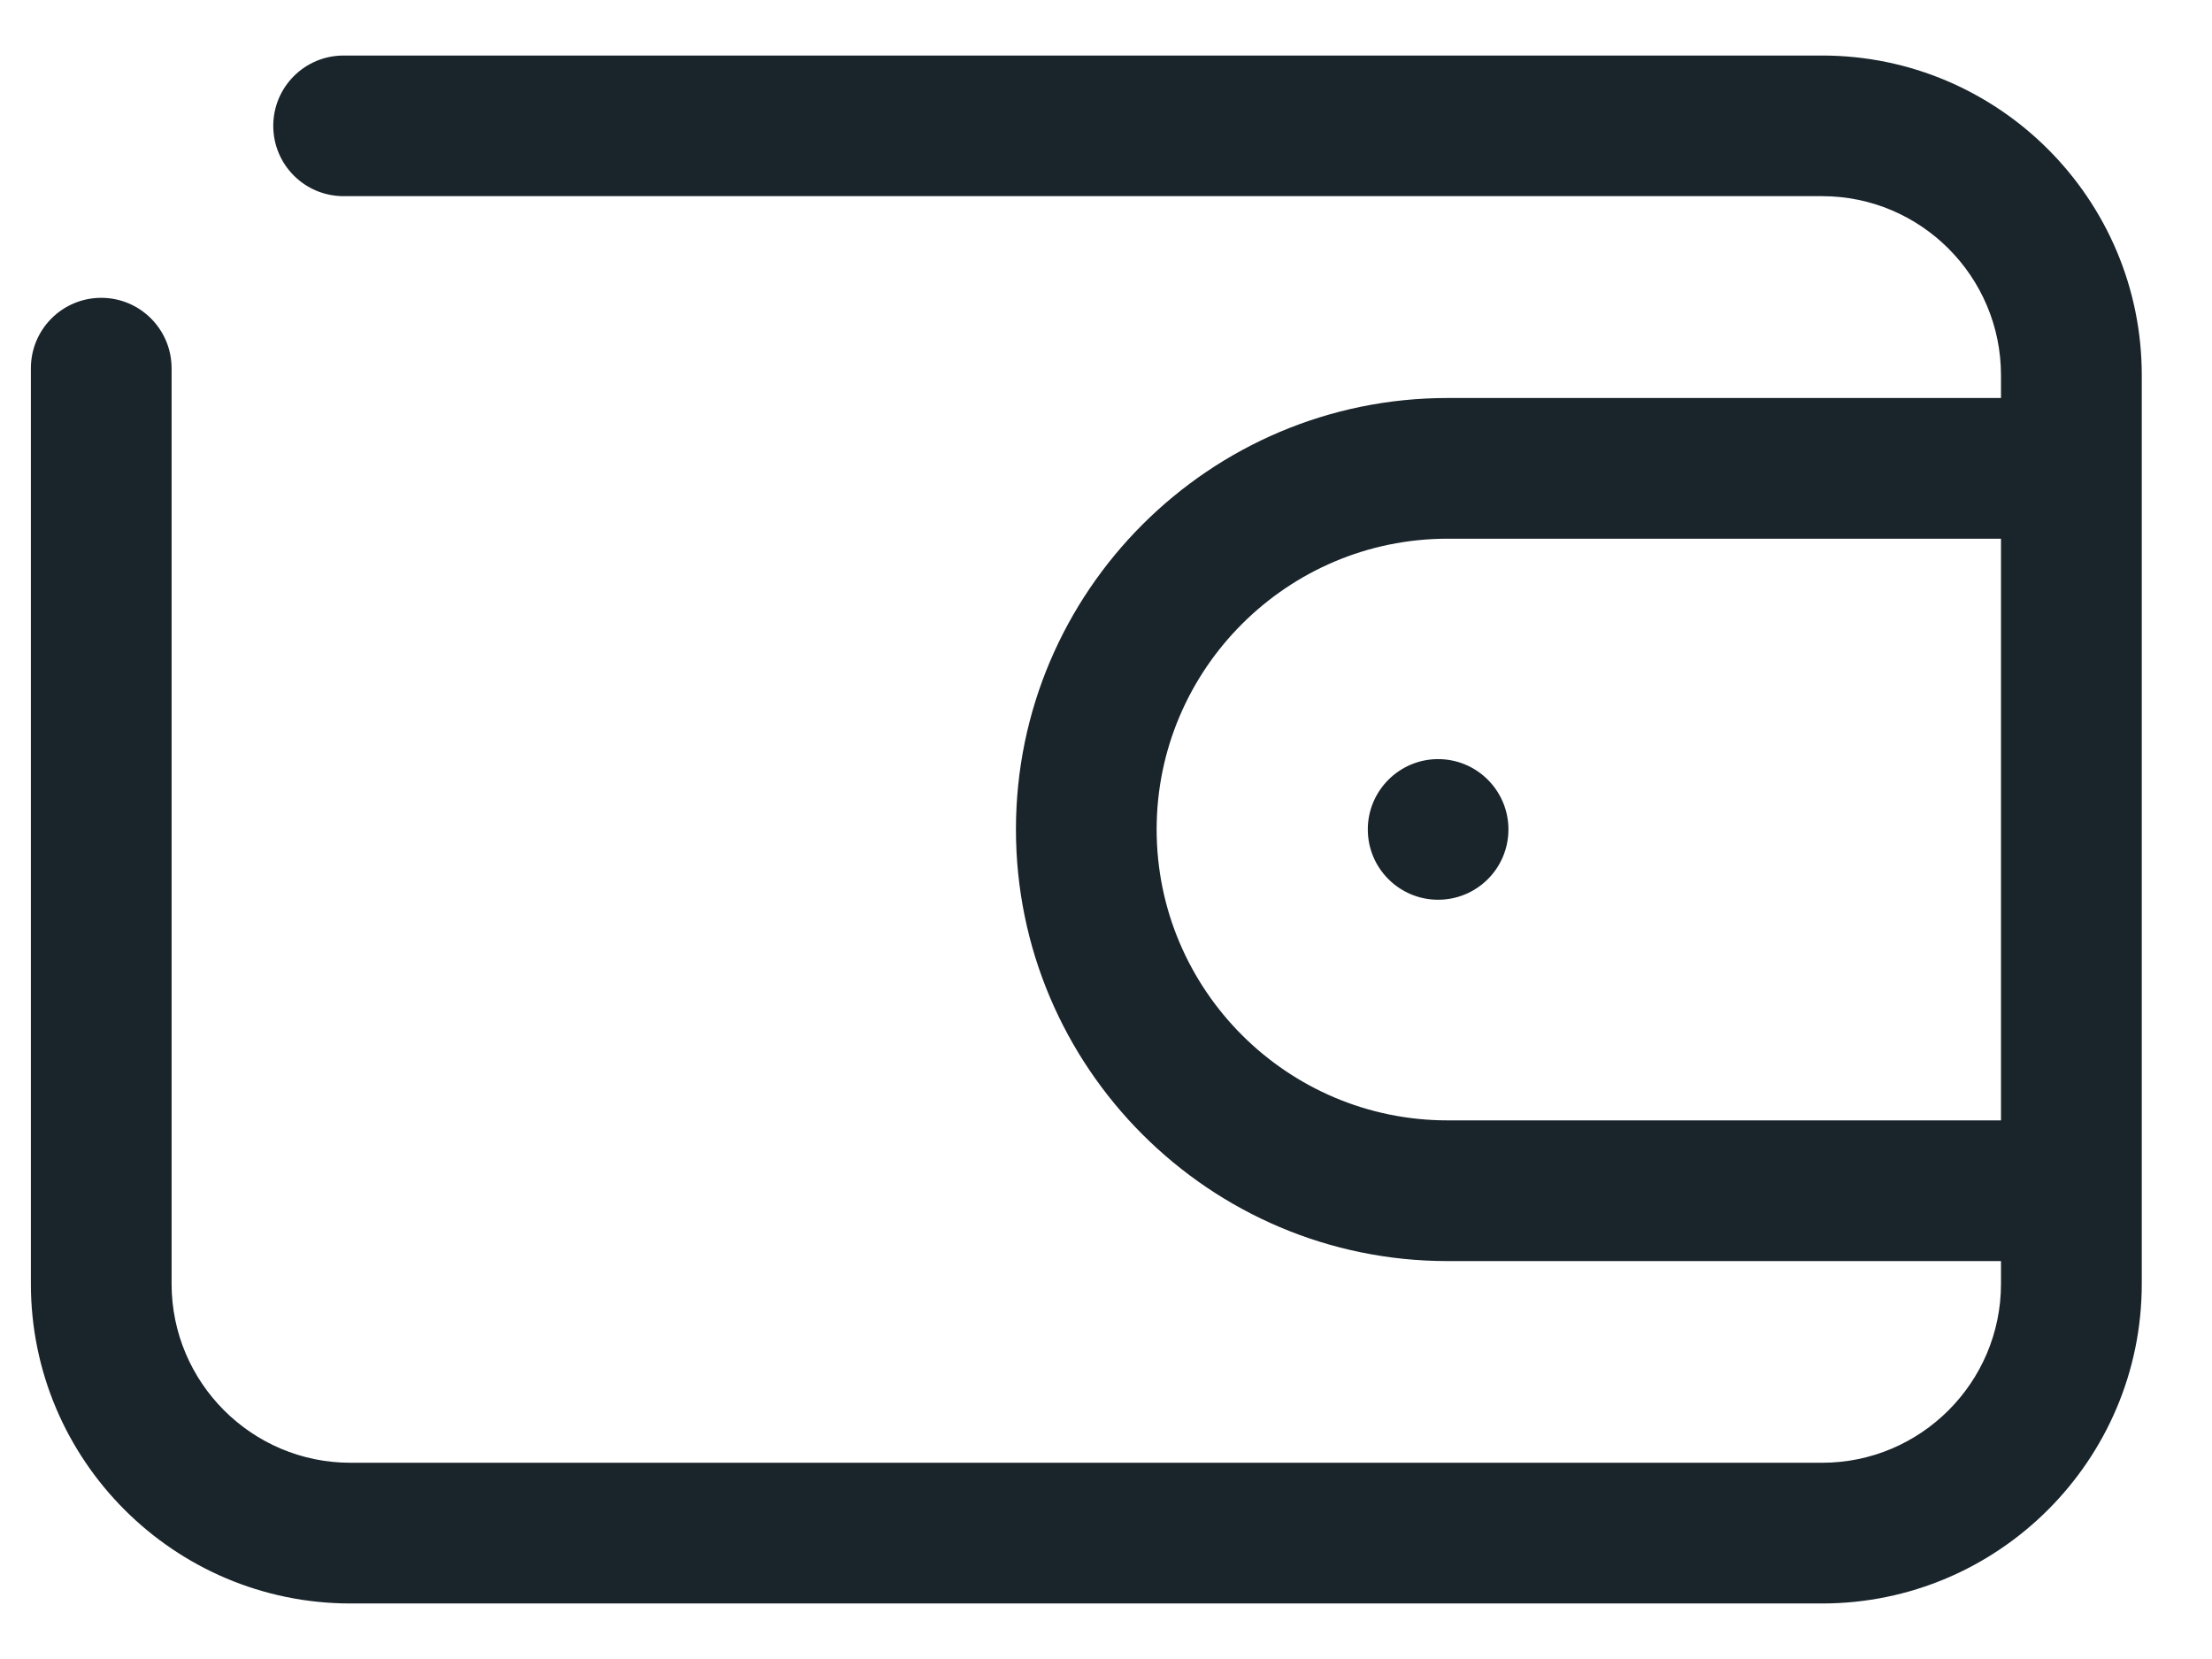 <svg width="28" height="21" viewBox="0 0 28 21" fill="none" xmlns="http://www.w3.org/2000/svg">
<path d="M18.324 14.182C16.294 14.182 14.641 12.53 14.641 10.499C14.641 8.472 16.294 6.819 18.324 6.819H25.329V14.182H18.324ZM18.204 9.609C17.714 9.609 17.314 10.008 17.314 10.499C17.314 10.992 17.714 11.389 18.204 11.389C18.695 11.389 19.094 10.992 19.094 10.499C19.094 10.008 18.695 9.609 18.204 9.609ZM23.065 0.703H4.349C3.856 0.703 3.459 1.103 3.459 1.593C3.459 2.084 3.856 2.483 4.349 2.483H23.065C24.313 2.483 25.329 3.499 25.329 4.75V5.038H18.324C15.312 5.038 12.86 7.487 12.86 10.499C12.86 13.512 15.312 15.963 18.324 15.963H25.329V16.251C25.329 17.5 24.313 18.516 23.065 18.516H4.436C3.187 18.516 2.172 17.5 2.172 16.251V4.662C2.172 4.169 1.773 3.77 1.282 3.77C0.789 3.77 0.391 4.169 0.391 4.662V16.251C0.391 18.483 2.205 20.297 4.436 20.297H23.065C25.295 20.297 27.111 18.483 27.111 16.251V4.75C27.111 2.517 25.295 0.703 23.065 0.703Z" fill="#19242B"/>
</svg>
